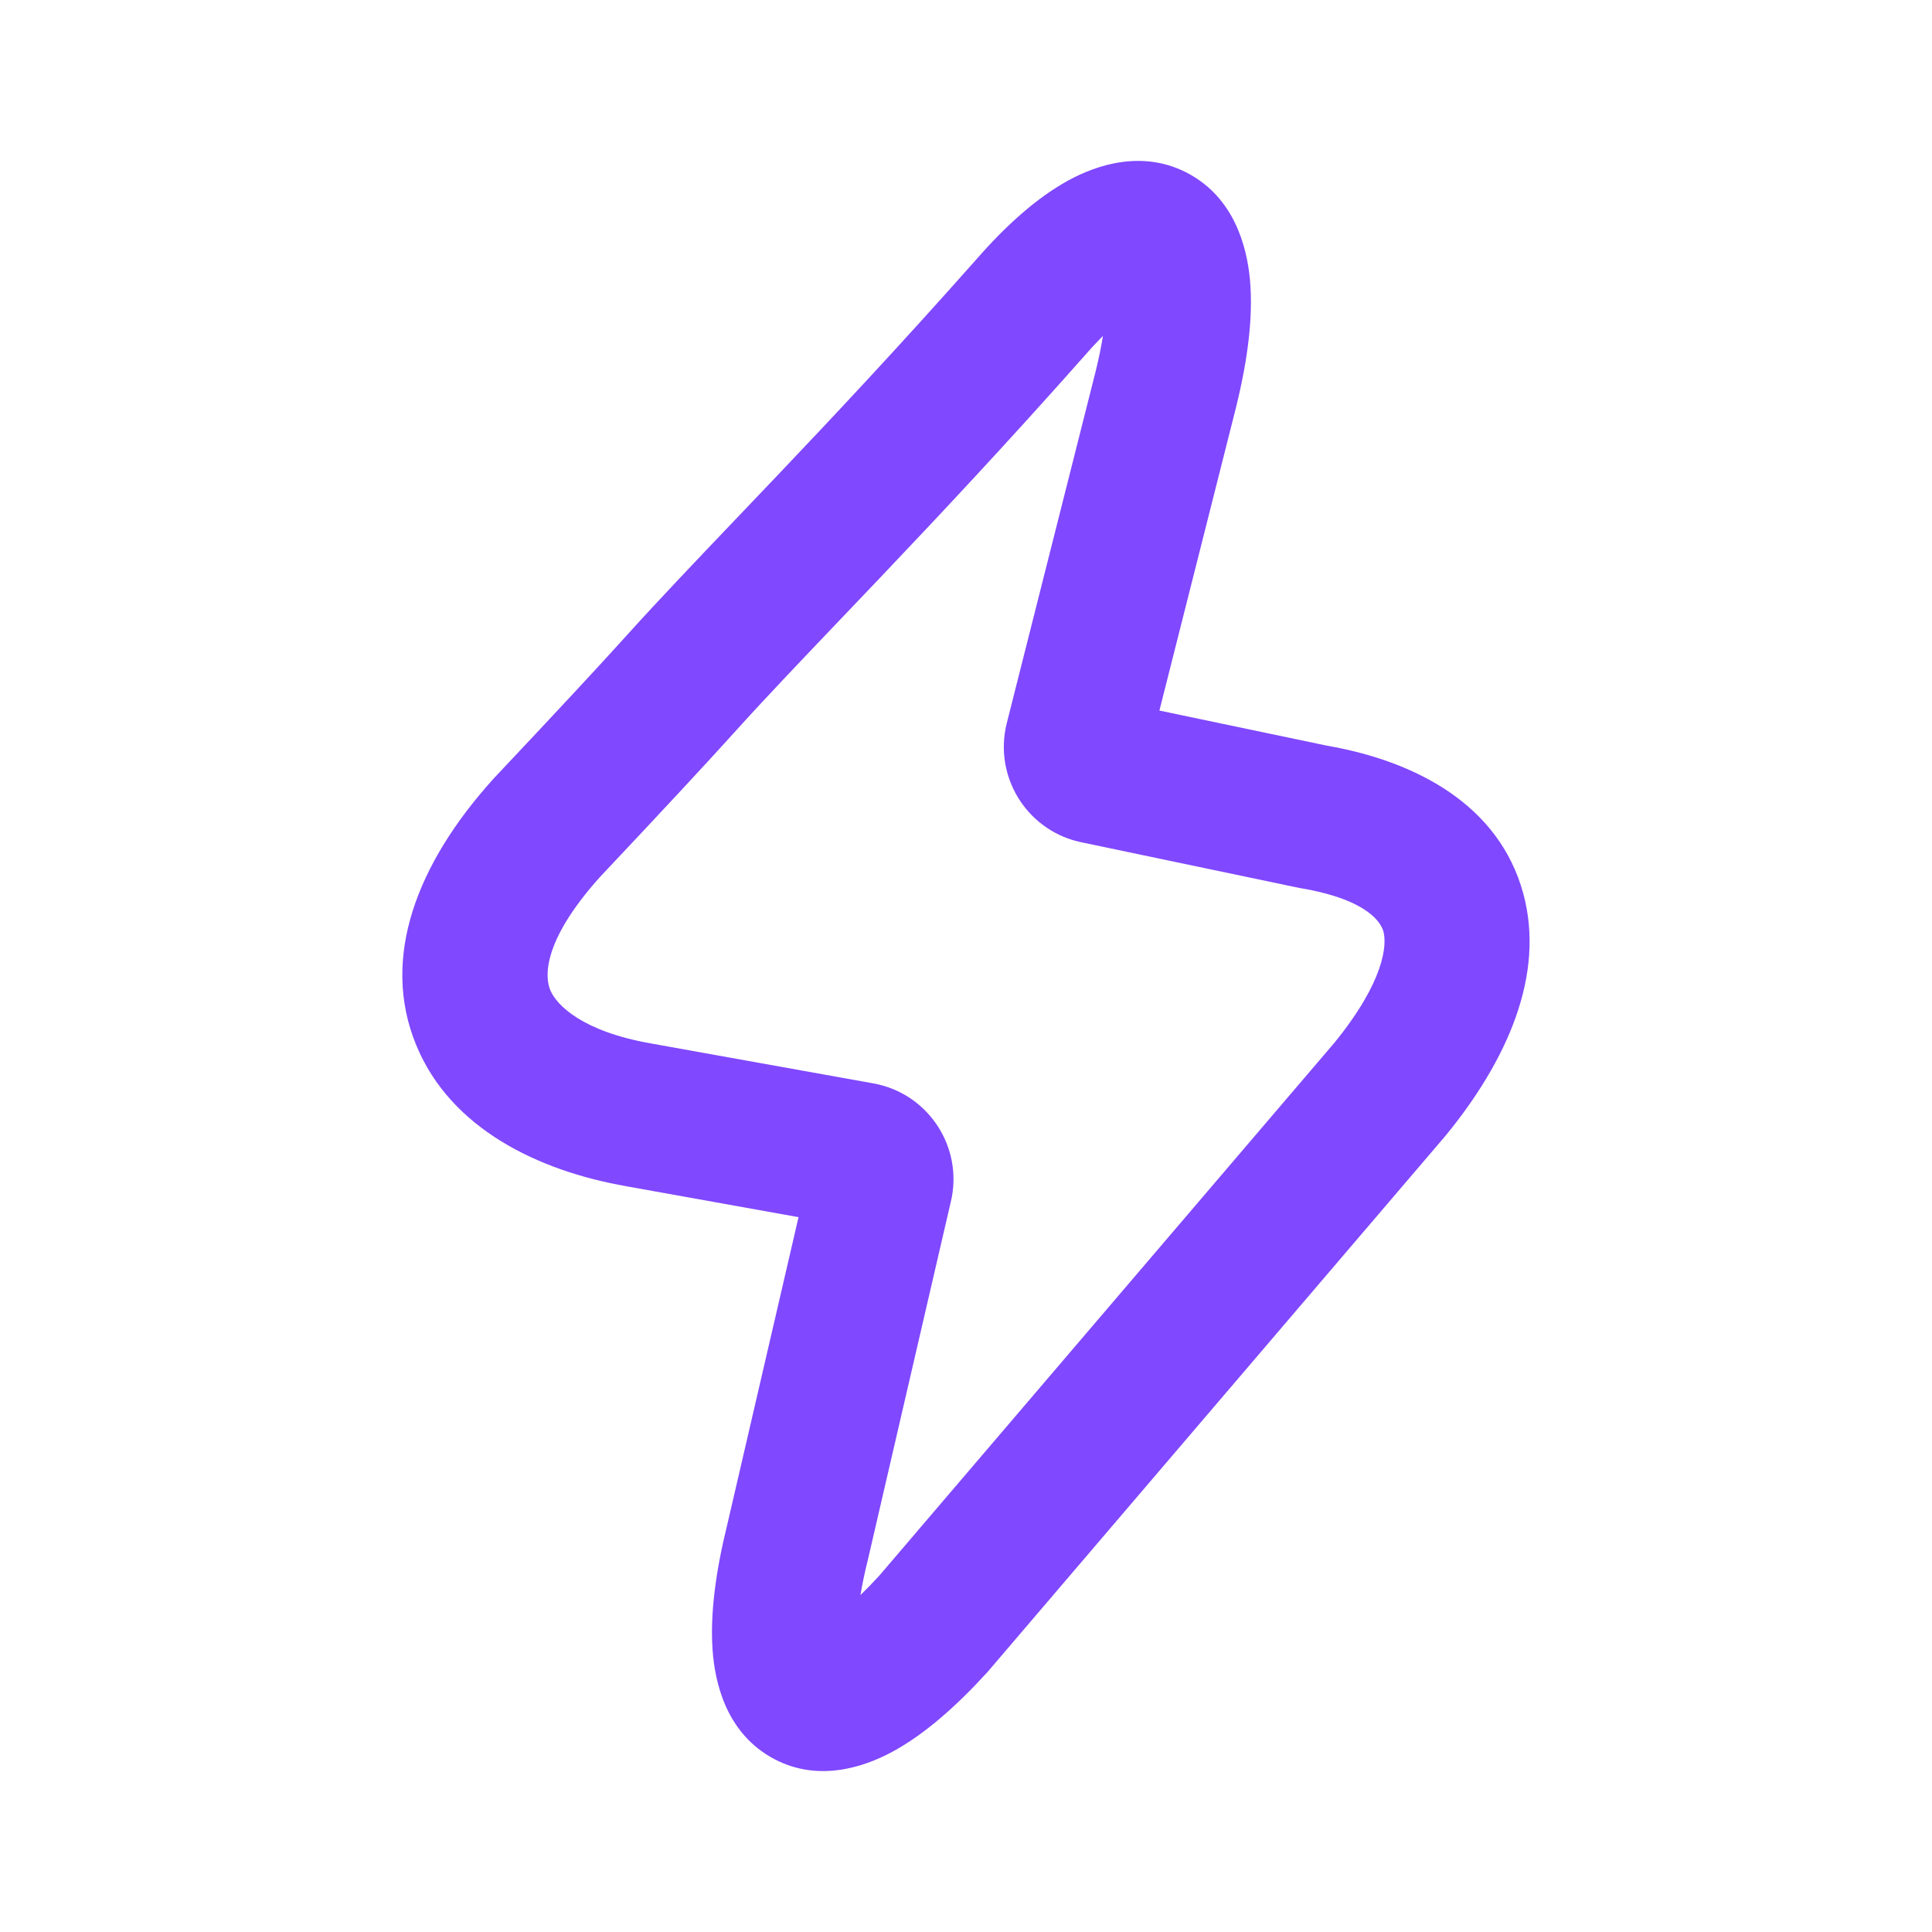 <?xml version="1.0" encoding="UTF-8"?> <svg xmlns="http://www.w3.org/2000/svg" width="56" height="56" viewBox="0 0 56 56" fill="none"><path fill-rule="evenodd" clip-rule="evenodd" d="M36.23 8.103C36.328 9.164 36.17 10.416 35.832 11.784L35.83 11.795L33.606 20.596L38.454 21.612C41.095 22.071 43.456 23.358 44.15 25.889C44.803 28.274 43.662 30.766 41.912 32.905L41.898 32.922L28.633 48.453L28.61 48.479C27.706 49.47 26.785 50.278 25.871 50.773C25.031 51.229 23.644 51.698 22.317 50.917C21.038 50.164 20.721 48.766 20.654 47.819C20.581 46.774 20.747 45.541 21.079 44.197L23.146 35.28L18.159 34.385C18.157 34.384 18.155 34.384 18.153 34.383C15.605 33.938 13.066 32.718 12.067 30.3C11.016 27.759 12.098 25.023 14.28 22.599L14.296 22.58L14.312 22.563C16.101 20.665 17.386 19.283 18.175 18.407C19.089 17.393 20.167 16.263 21.379 14.992C21.735 14.62 22.102 14.235 22.48 13.837C24.159 12.071 26.094 10.009 28.293 7.526C29.148 6.545 30.043 5.739 30.95 5.239C31.797 4.772 33.15 4.321 34.466 5.041C35.764 5.752 36.139 7.121 36.23 8.103ZM31.969 9.737C31.808 9.899 31.635 10.083 31.454 10.292L31.443 10.304C29.195 12.843 27.22 14.946 25.524 16.731C25.128 17.147 24.75 17.543 24.389 17.922C23.186 19.183 22.165 20.253 21.295 21.219C20.474 22.129 19.168 23.534 17.386 25.425C15.661 27.349 15.813 28.369 15.948 28.695C16.134 29.144 16.893 29.9 18.881 30.247L18.891 30.249L25.312 31.402C26.849 31.677 27.867 33.147 27.593 34.679C27.583 34.732 27.572 34.785 27.559 34.837L25.16 45.192C25.064 45.578 24.992 45.924 24.941 46.233C25.111 46.069 25.292 45.883 25.485 45.673L38.675 30.229C40.137 28.436 40.203 27.38 40.099 26.999C40.038 26.776 39.694 26.084 37.707 25.745L37.668 25.739L31.374 24.42C29.856 24.121 28.863 22.656 29.144 21.136C29.153 21.085 29.164 21.035 29.176 20.985L29.181 20.965L31.756 10.772C31.851 10.387 31.921 10.042 31.969 9.737Z" fill="#8048FF"></path></svg> 